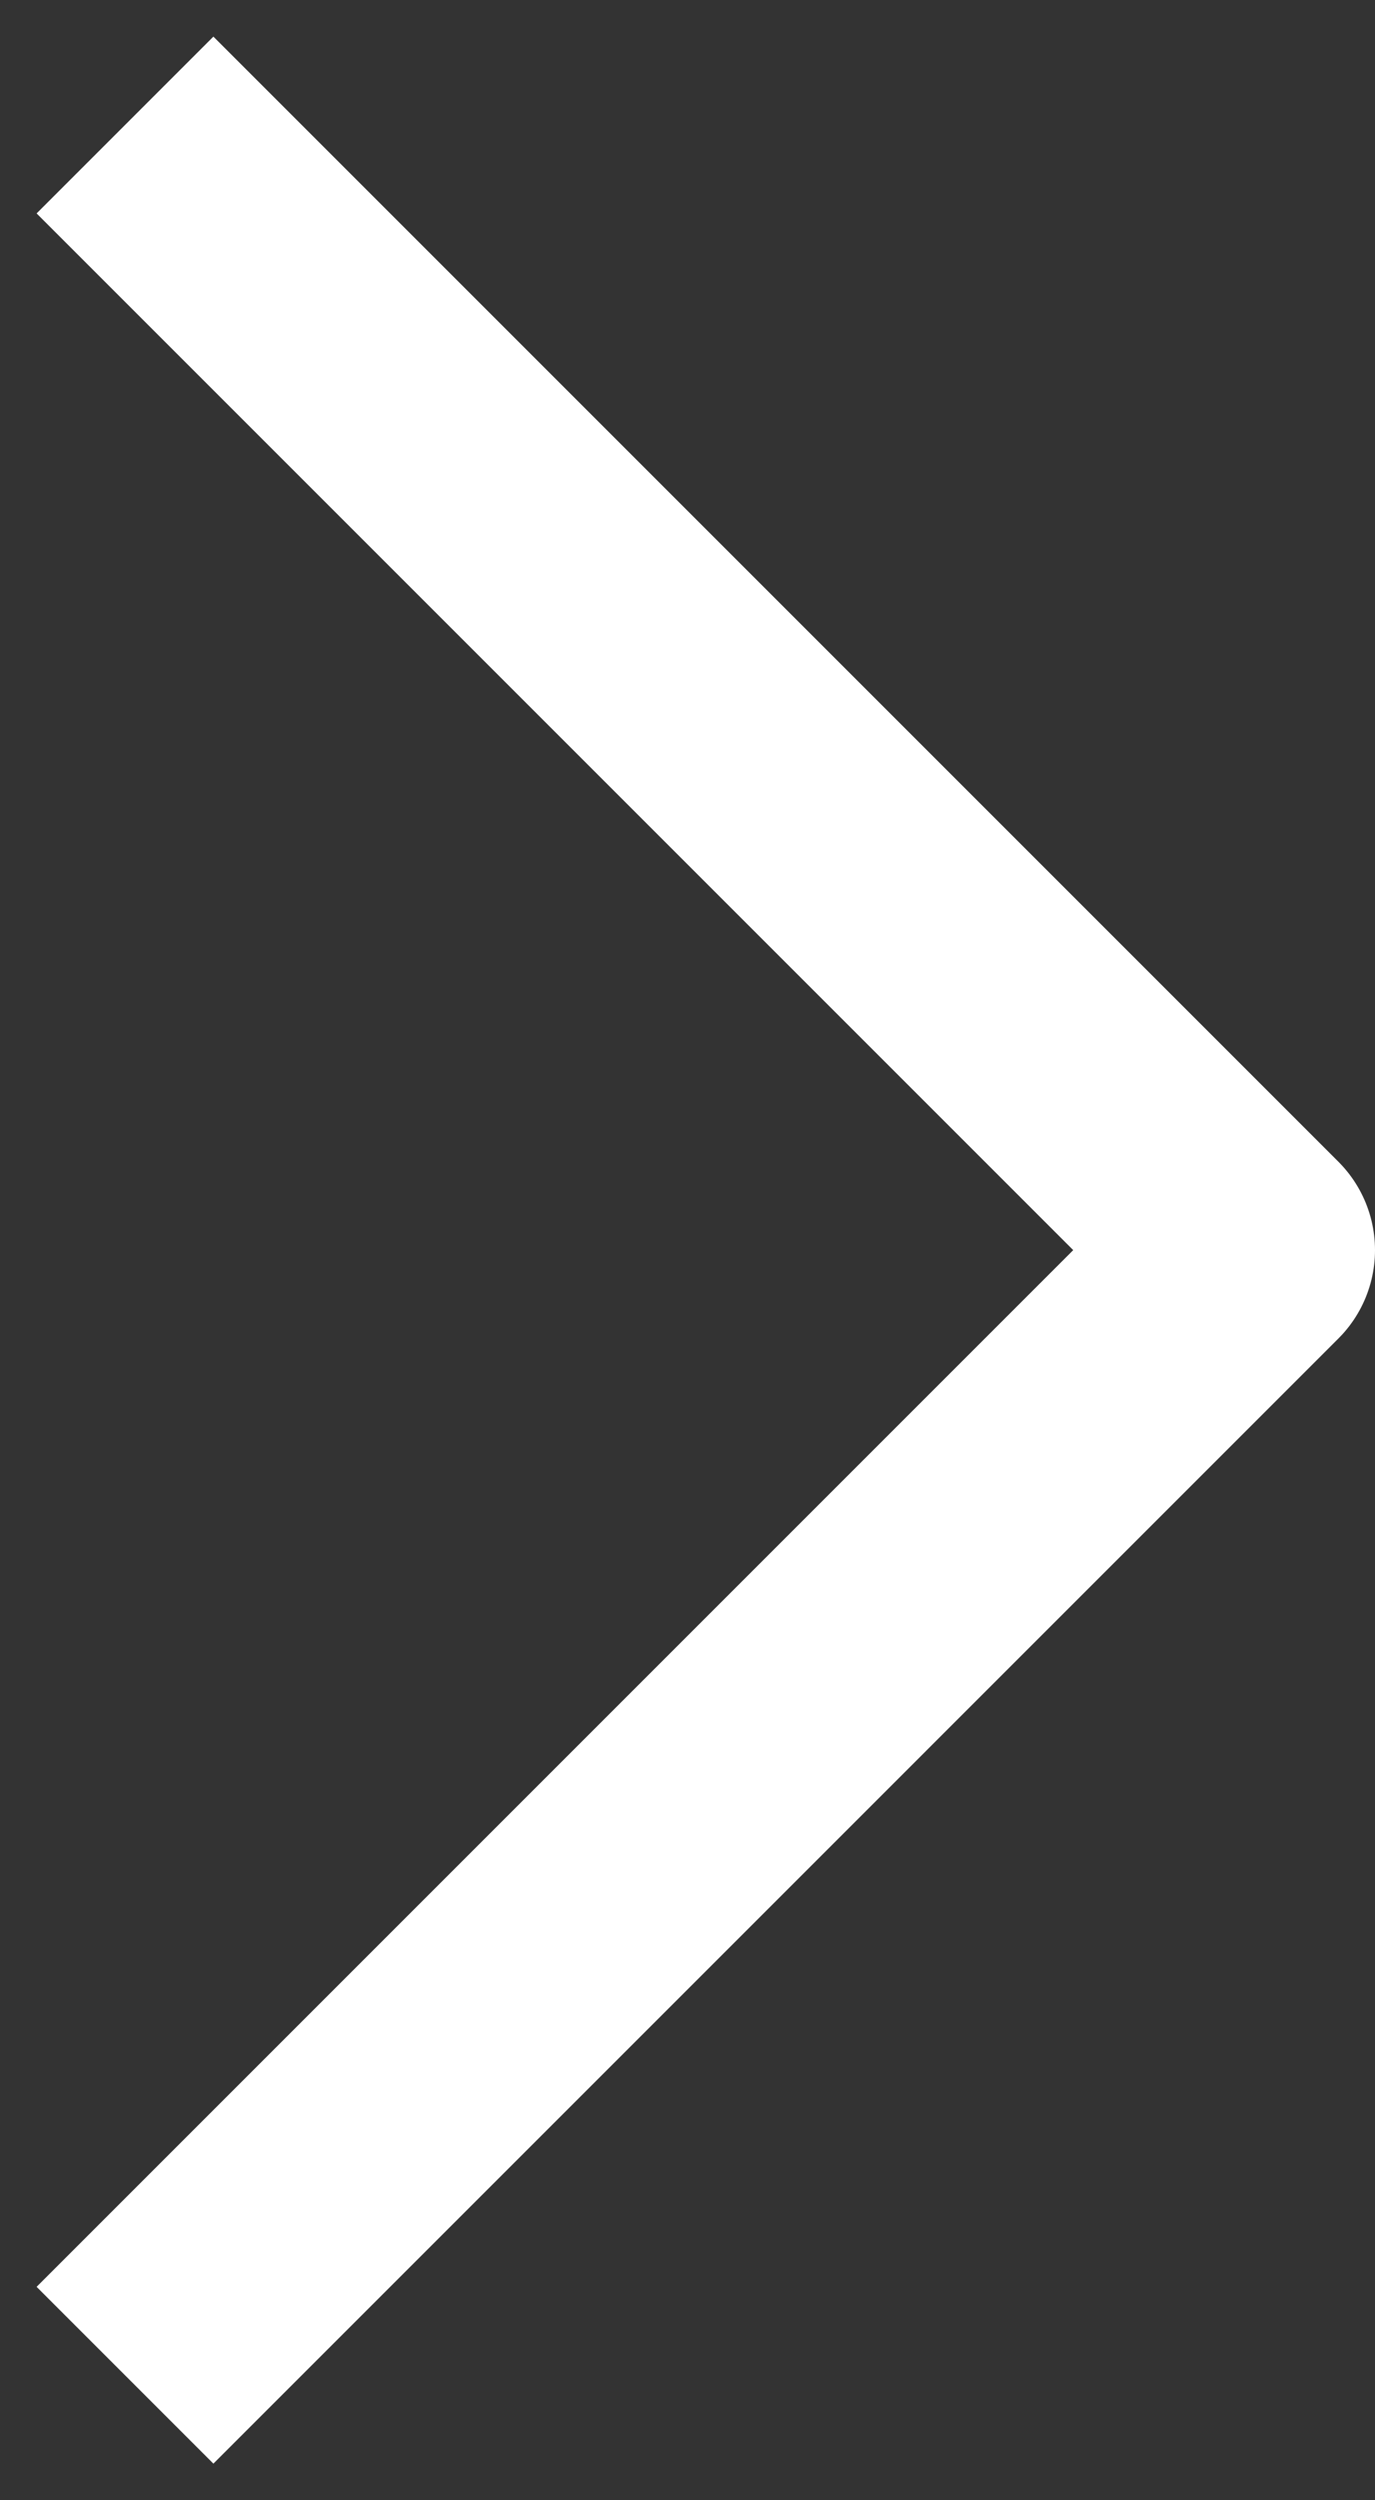 <?xml version="1.0" encoding="UTF-8"?> <svg xmlns="http://www.w3.org/2000/svg" width="11" height="20" viewBox="0 0 11 20" fill="none"><rect x="0" y="0" width="11" height="20" fill="#333333" stroke="none"/><g clip-path="url(#clip0_60_72)"><path d="M1 1L10 10L1 19" stroke="white" stroke-width="2" stroke-linejoin="round"></path></g><defs><clipPath id="clip0_60_72"><rect width="11" height="20" fill="white"></rect></clipPath></defs></svg> 